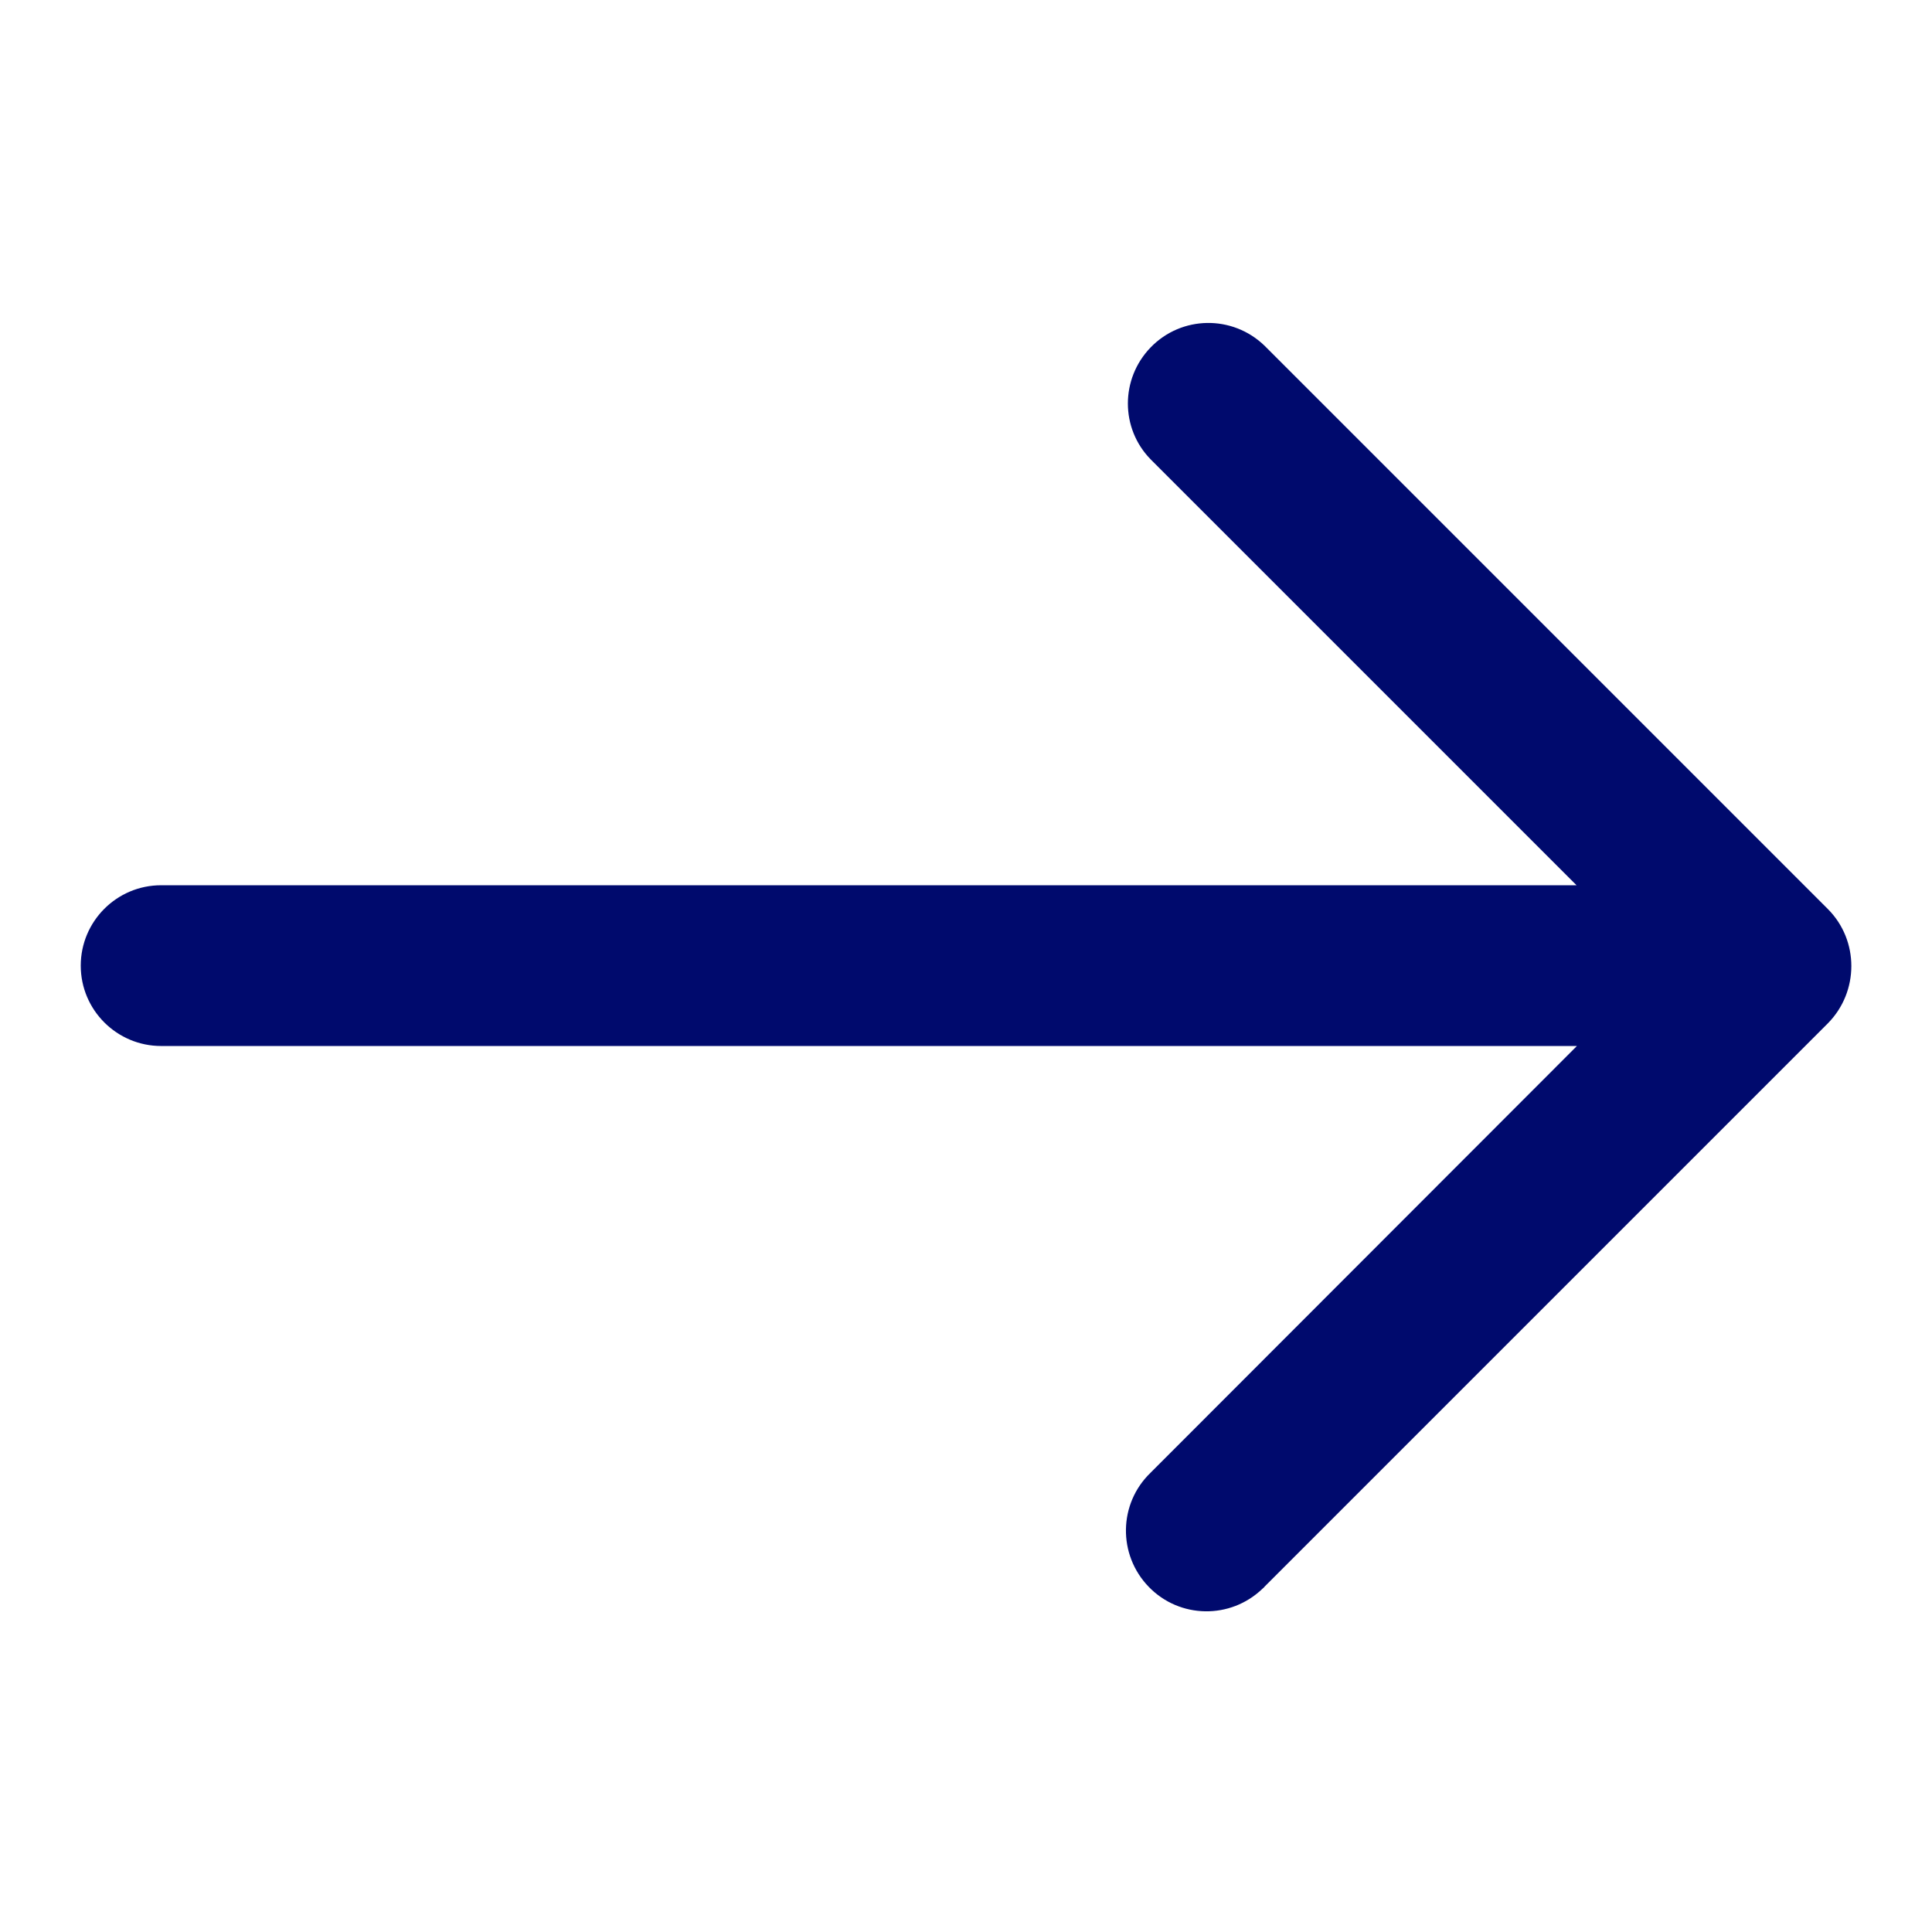<?xml version="1.0" encoding="utf-8"?>
<!-- Generator: Adobe Illustrator 26.5.0, SVG Export Plug-In . SVG Version: 6.00 Build 0)  -->
<svg version="1.1" id="Layer_2_00000055696020706238835800000013200898917504627609_"
	 xmlns="http://www.w3.org/2000/svg" xmlns:xlink="http://www.w3.org/1999/xlink" x="0px" y="0px" viewBox="0 0 512 512"
	 style="enable-background:new 0 0 512 512;" xml:space="preserve">
<style type="text/css">
	.st0{fill:#000A6D;}
</style>
<path class="st0" d="M484.4,240.9L335.1,91.6c-8.5-8.2-22-8-30.2,0.5c-8,8.3-8,21.4,0,29.6l112.9,112.9H42.7
	c-11.8,0-21.3,9.6-21.3,21.3c0,11.8,9.6,21.3,21.3,21.3h375.2L304.9,390.3c-8.5,8.2-8.7,21.7-0.5,30.2c8.2,8.5,21.7,8.7,30.2,0.5
	c0.2-0.2,0.4-0.3,0.5-0.5l149.3-149.3C492.7,262.8,492.7,249.2,484.4,240.9L484.4,240.9z"/>
</svg>
